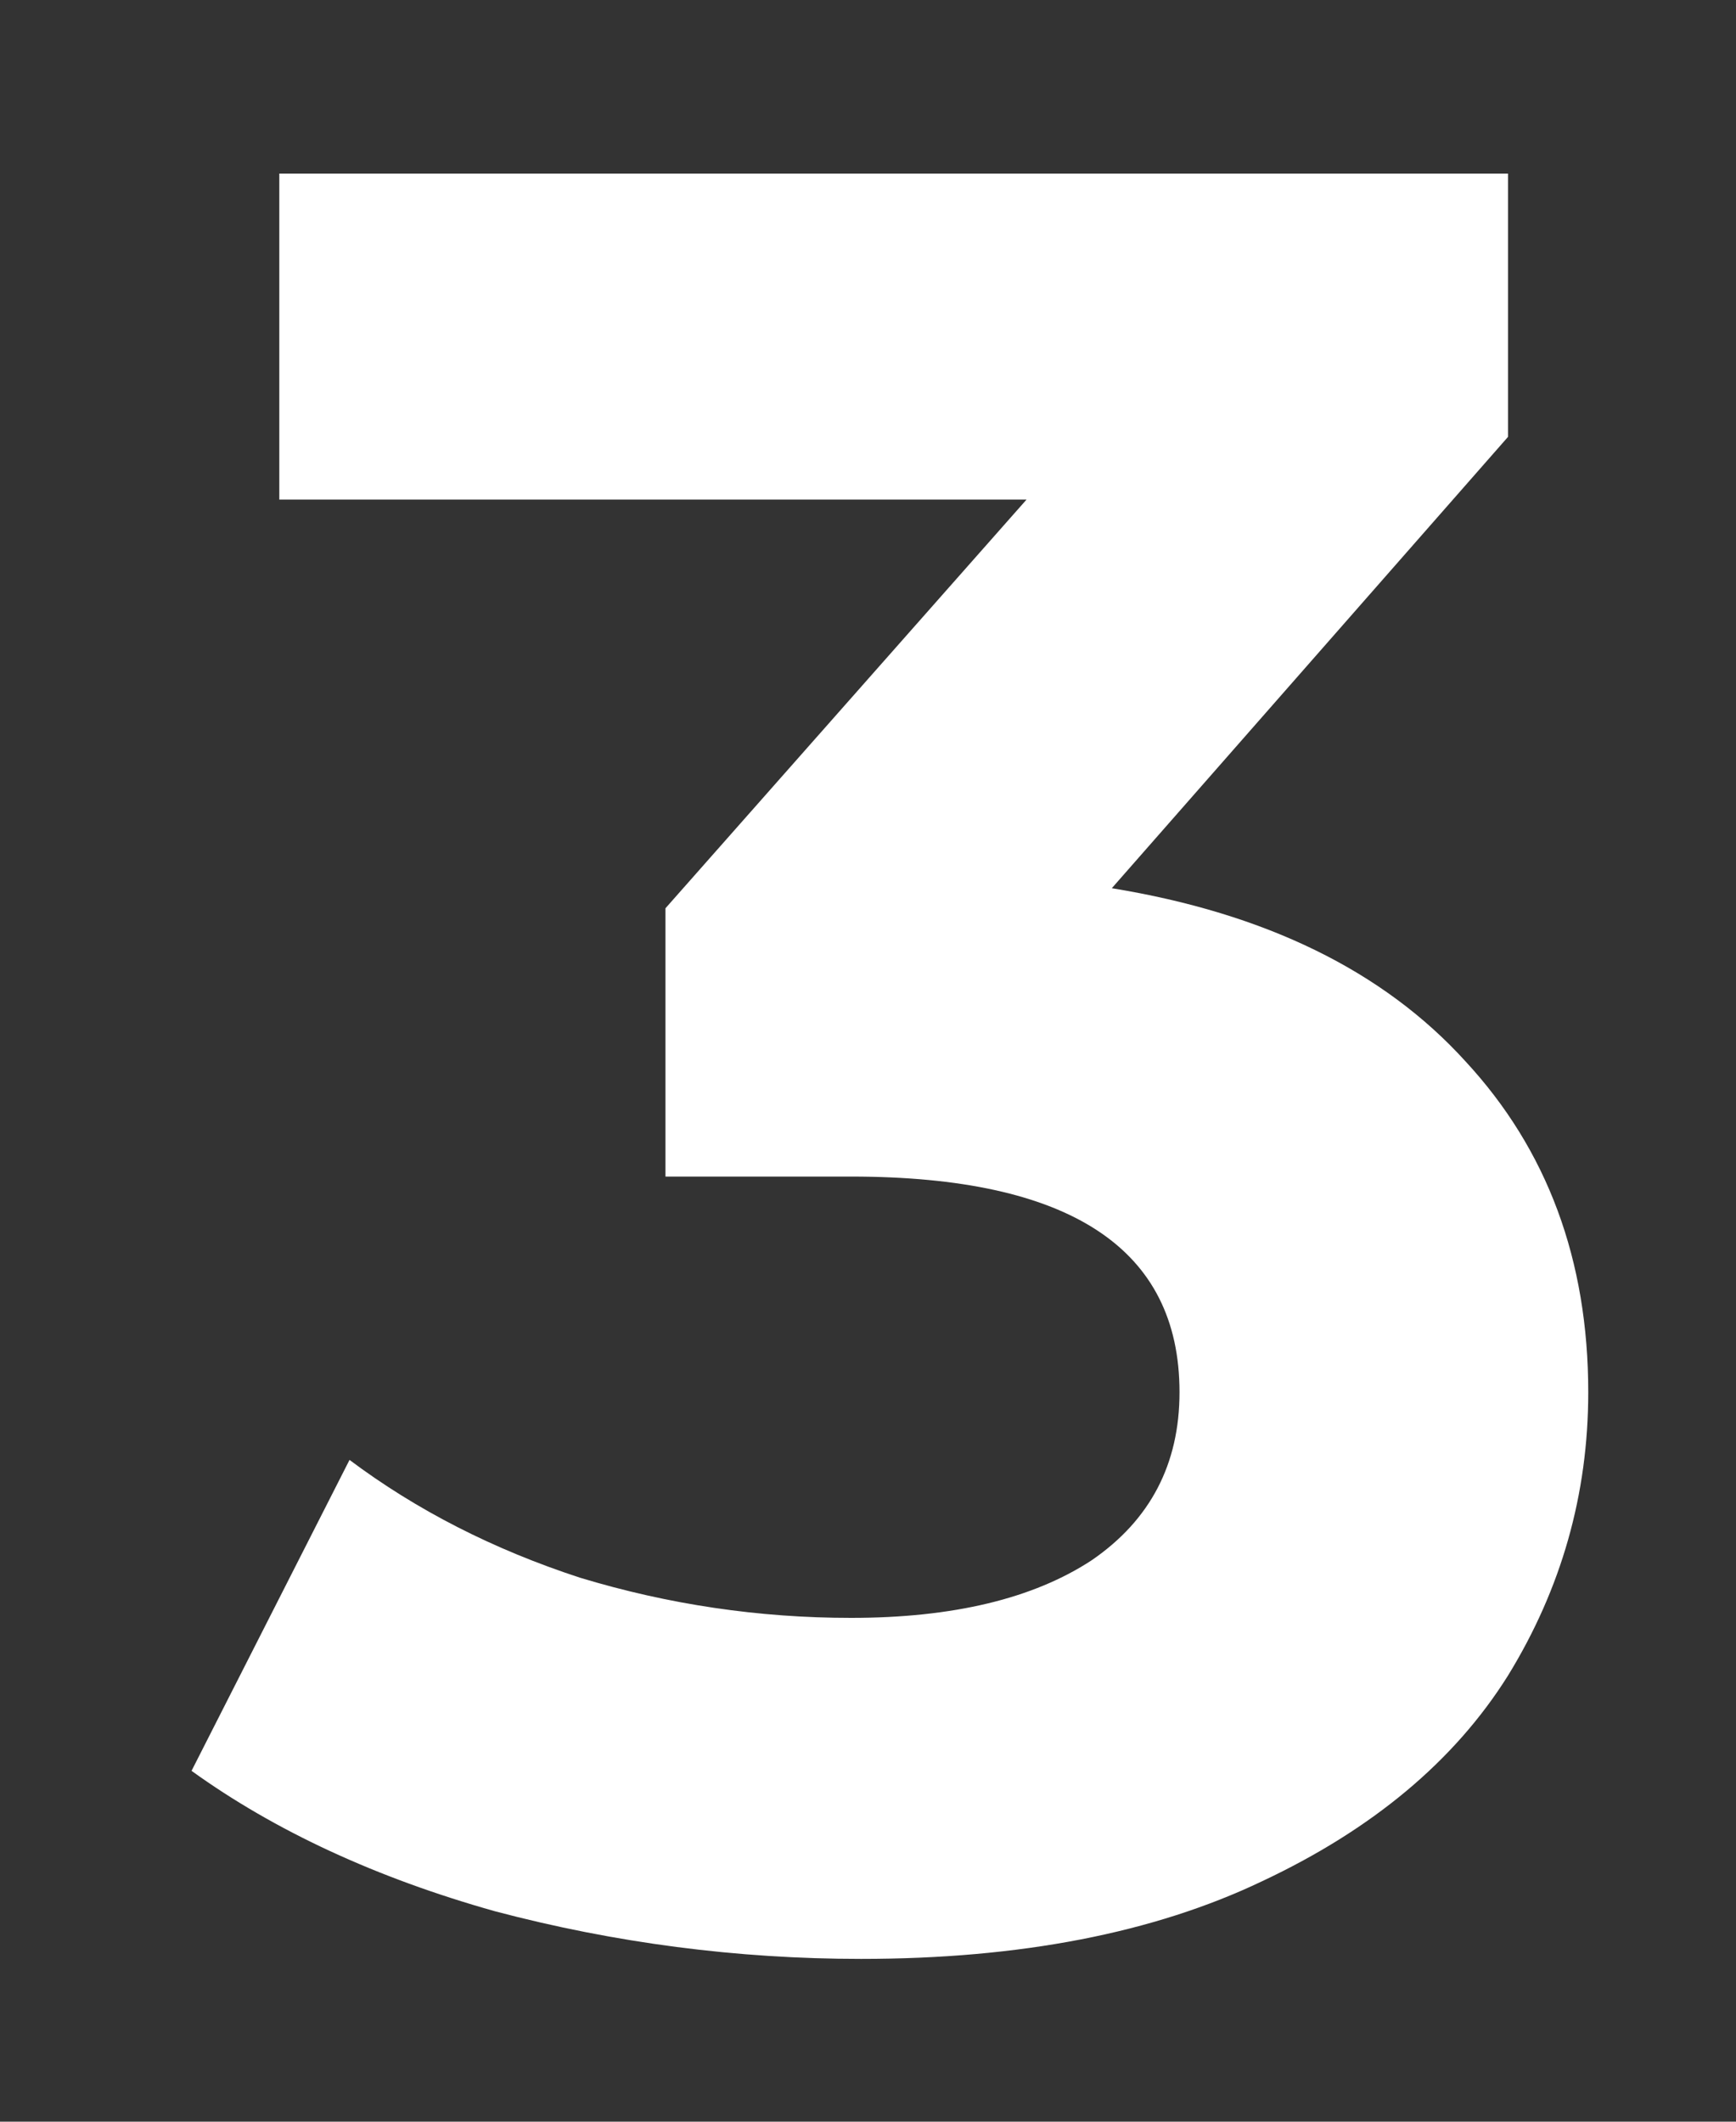 <svg width="9" height="11" viewBox="0 0 9 11" fill="none" xmlns="http://www.w3.org/2000/svg">
<rect x="0" y="0" width="9" height="11" fill="#333333" stroke="none"/>
<path d="M5.764 4.605C6.561 4.735 7.172 5.034 7.597 5.502C8.022 5.961 8.234 6.533 8.234 7.218C8.234 7.747 8.095 8.236 7.818 8.687C7.541 9.129 7.116 9.484 6.544 9.753C5.981 10.022 5.287 10.156 4.464 10.156C3.823 10.156 3.19 10.074 2.566 9.909C1.951 9.736 1.426 9.493 0.993 9.181L1.812 7.569C2.159 7.829 2.557 8.033 3.008 8.18C3.467 8.319 3.935 8.388 4.412 8.388C4.941 8.388 5.357 8.288 5.66 8.089C5.963 7.881 6.115 7.591 6.115 7.218C6.115 6.473 5.547 6.1 4.412 6.1H3.45V4.709L5.322 2.59H1.448V0.9H7.818V2.265L5.764 4.605Z" fill="white"/>
</svg>
